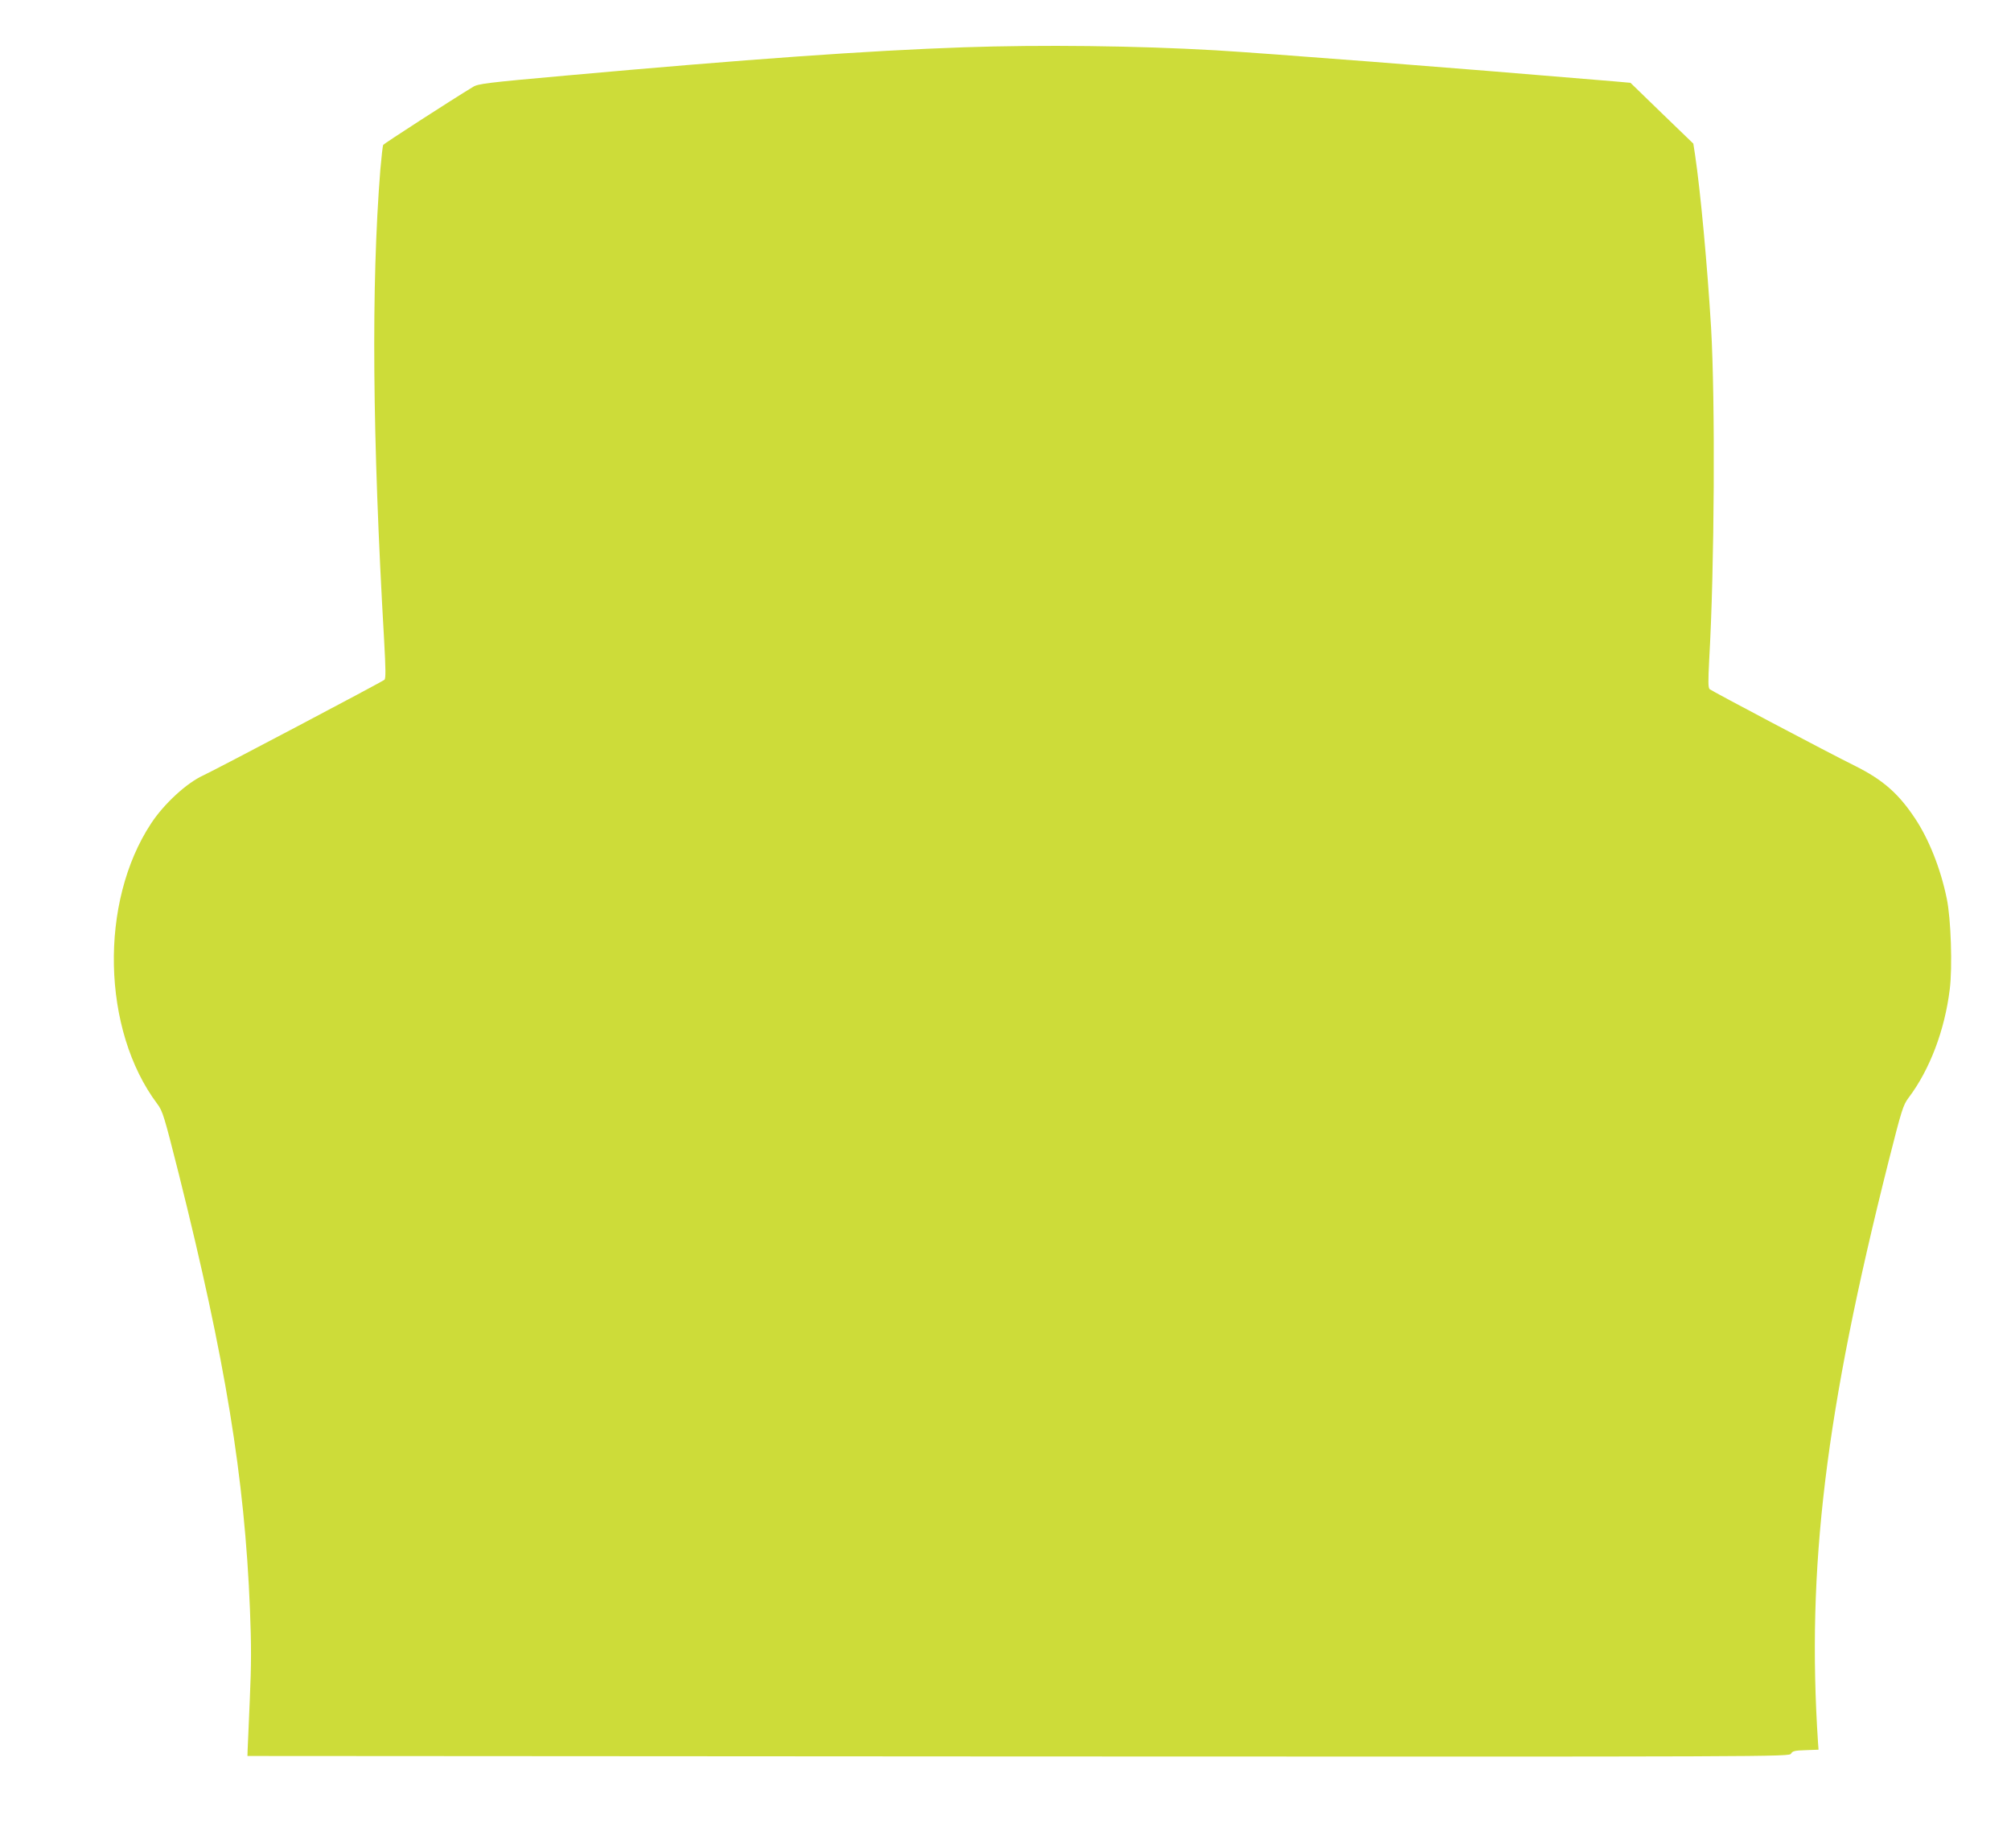 <?xml version="1.0" standalone="no"?>
<!DOCTYPE svg PUBLIC "-//W3C//DTD SVG 20010904//EN"
 "http://www.w3.org/TR/2001/REC-SVG-20010904/DTD/svg10.dtd">
<svg version="1.0" xmlns="http://www.w3.org/2000/svg"
 width="1280pt" height="1176pt" viewBox="0 0 1280 1176"
 preserveAspectRatio="xMidYMid meet">
<g transform="translate(0,1176) scale(0.1,-0.1)"
fill="#cddc39" stroke="none">
<path d="M6135 11459 c-611 -21 -1379 -76 -2534 -180 -503 -45 -558 -52 -590
-72 -147 -89 -567 -361 -572 -369 -3 -5 -11 -76 -18 -156 -59 -740 -51 -1704
24 -2997 10 -183 11 -243 2 -251 -12 -12 -1078 -574 -1152 -608 -106 -48 -251
-181 -333 -306 -331 -501 -314 -1315 39 -1785 35 -47 43 -74 138 -450 295
-1179 418 -1926 452 -2767 9 -225 9 -350 -1 -575 -7 -159 -13 -304 -14 -323
l-1 -35 4907 -3 c4866 -2 4907 -2 4918 18 9 16 23 20 93 22 l82 3 -3 40 c-74
1119 46 2106 449 3705 84 331 92 357 128 405 134 178 229 428 261 688 18 139
8 452 -19 579 -39 190 -114 379 -204 513 -104 156 -204 243 -376 329 -178 88
-915 478 -929 490 -10 10 -10 48 -3 187 34 589 39 1647 12 2114 -24 397 -67
864 -102 1100 l-11 71 -200 193 -200 194 -101 9 c-1094 92 -2194 177 -2542
198 -504 29 -1105 36 -1600 19z"/>
</g>
</svg>
